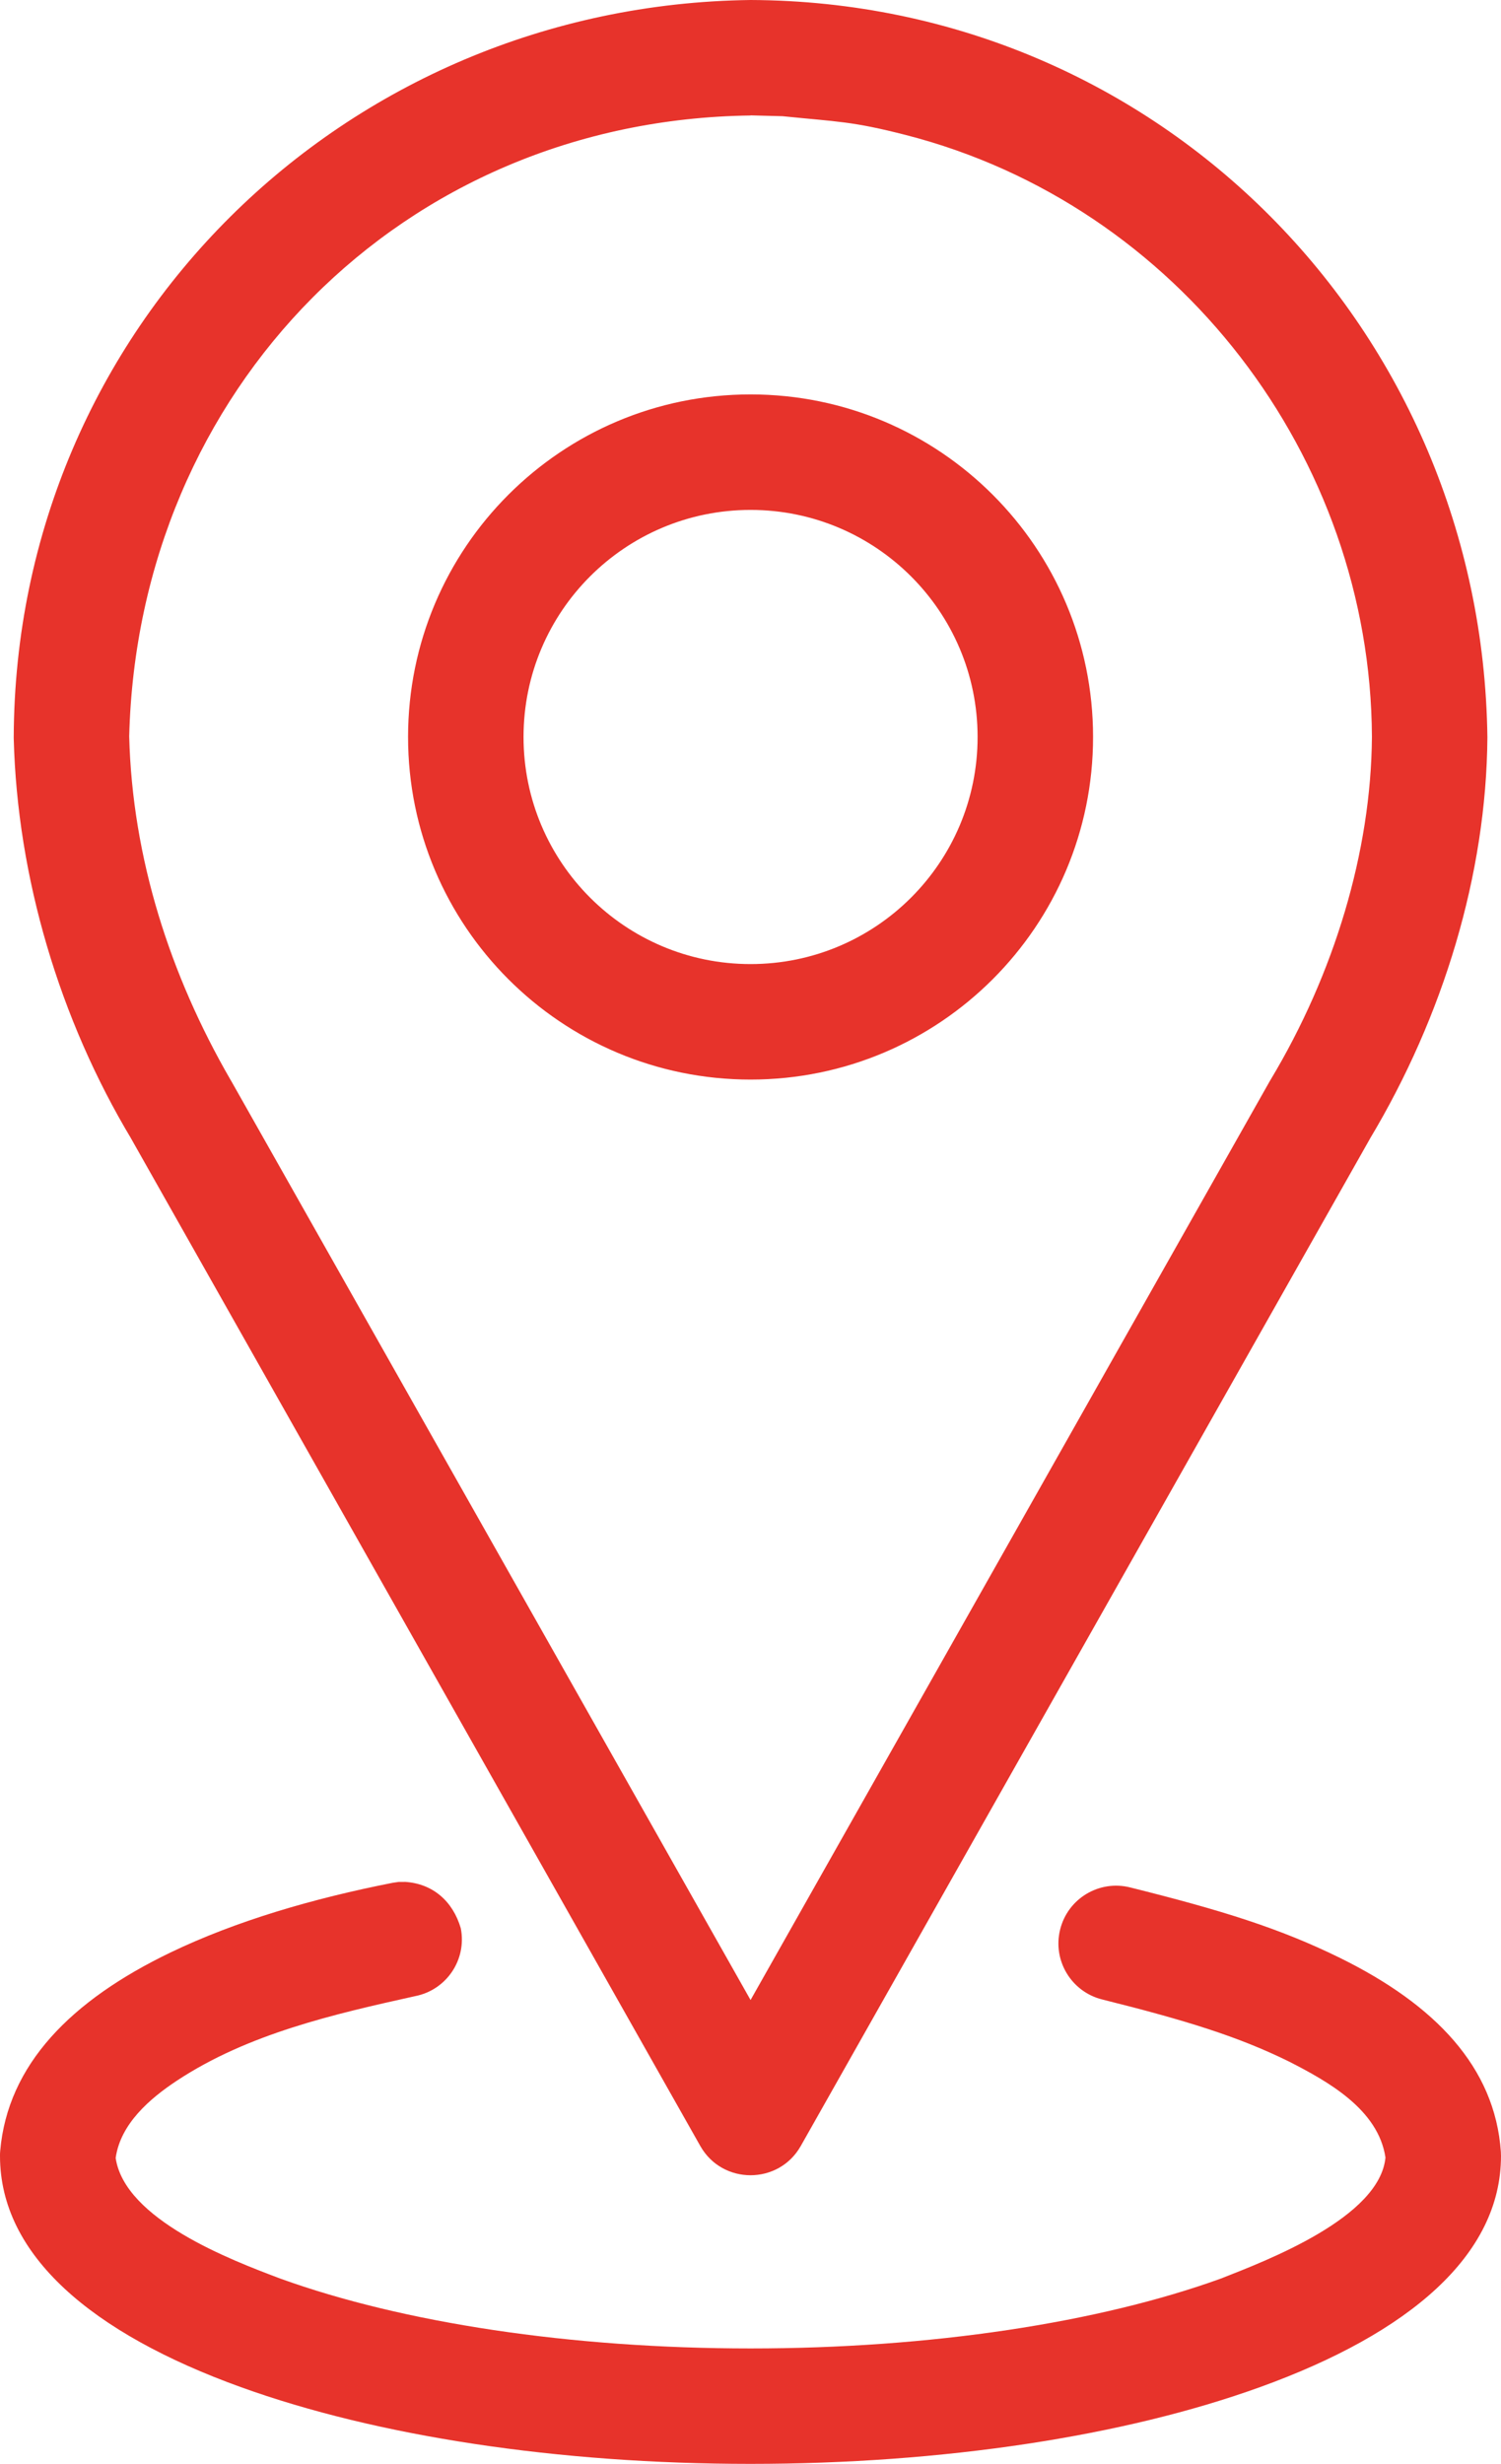 <?xml version="1.0" encoding="UTF-8"?><svg xmlns="http://www.w3.org/2000/svg" viewBox="0 0 233.98 383.99"><g id="a"/><g id="b"><g id="c"><g id="d"><g id="e"><g><path d="M63.06,293.28c4.43,.25,7.55,3.06,8.77,7.24,.96,4.88-2.22,9.61-7.1,10.57-12.73,2.82-26.07,5.87-37.13,13.16-4.24,2.8-8.82,6.73-9.57,12.07,1.43,9.6,17.98,15.9,25.66,18.79,19.07,6.89,45.26,10.89,73.31,10.89s54.24-4,73.31-10.89c7.21-2.83,24.75-9.51,25.66-18.86-1.12-7.5-8.94-11.85-15.05-14.97-7.86-3.87-15.97-6.39-29.11-9.67-4.82-1.2-7.76-6.09-6.55-10.91,1.2-4.82,6.08-7.76,10.91-6.55,14.33,3.57,23.34,6.38,32.7,10.98,14.85,7.31,24.17,17.02,25.09,30.23,0,.21,.02,.42,.02,.63,0,15.45-14.25,27.62-37.57,36.04-21.17,7.65-49.41,11.96-79.43,11.96s-58.25-4.31-79.43-11.96C14.25,363.62,0,351.45,0,336c0-.26,0-.52,.03-.78,1.17-13.46,11.03-23.45,26.51-30.91,10.26-4.94,22.29-8.45,34.72-10.89l.91-.13h.89Z" style="fill:#e7332b;"/><path d="M117,0c63.86,.25,114.06,51.49,114.86,114.93-.16,21.29-6.85,43.44-18.36,62.62l.12-.2-88.79,157.09c-3.44,6.09-12.23,6.09-15.67,0L20.38,177.34l.12,.2C9.27,158.84,2.69,136.7,2.14,115.09v-.23C2.39,51.04,53.59,.8,117,0h0Zm0,18c-54.4,.71-95.49,42.82-96.86,96.76,.48,18.93,6.36,37.21,15.79,53.52,.04,.07,.08,.13,.12,.2l80.95,143.22,80.95-143.23c.04-.07,.08-.13,.12-.2,9.91-16.51,15.66-35.54,15.79-53.42-.2-43.64-30.21-82.92-72.66-93.81-8.41-2.16-10.58-2.05-19.22-2.93l-4.98-.13v.02Zm0,43.47c29.49,0,53.39,23.91,53.39,53.39s-23.91,53.39-53.39,53.39-53.39-23.9-53.39-53.39,23.9-53.39,53.39-53.39h0Zm0,18c-19.55,0-35.39,15.85-35.39,35.39s15.84,35.39,35.39,35.39,35.39-15.84,35.39-35.39-15.85-35.39-35.39-35.39h0Z" style="fill:#e7332b;"/></g></g></g></g></g></svg>